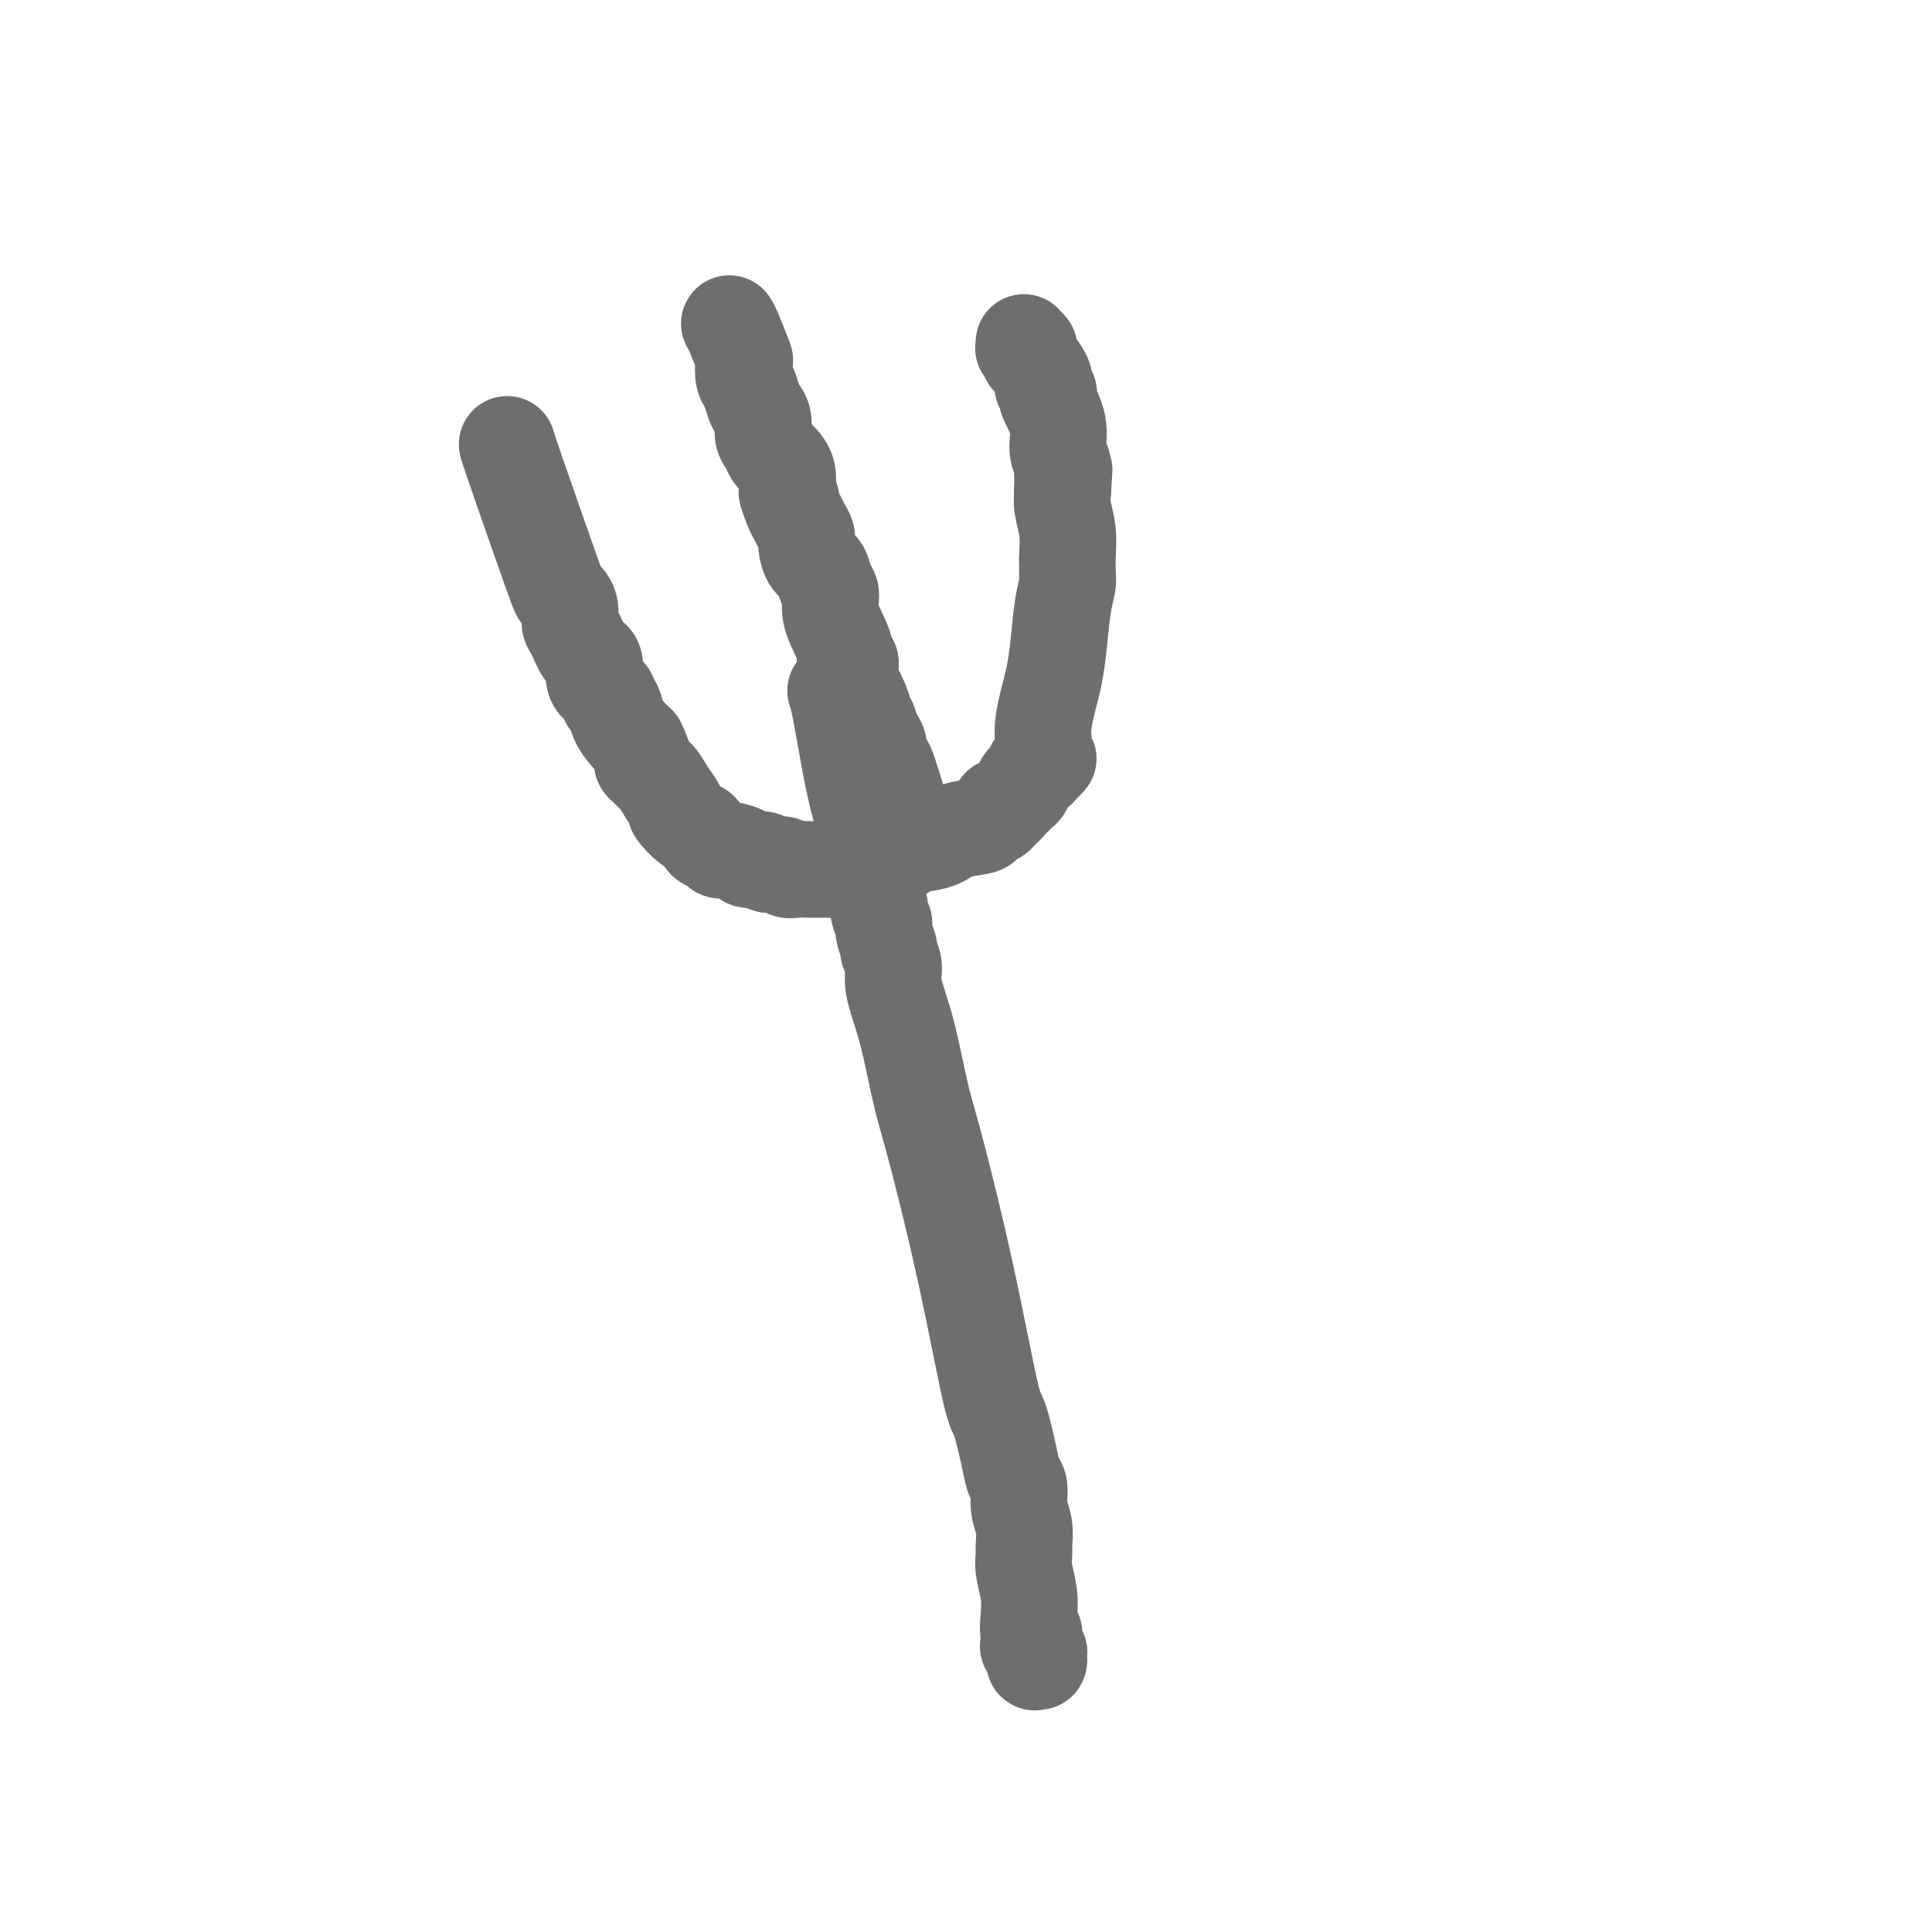 <svg viewBox='0 0 400 400' version='1.1' xmlns='http://www.w3.org/2000/svg' xmlns:xlink='http://www.w3.org/1999/xlink'><g fill='none' stroke='#6D6E70' stroke-width='20' stroke-linecap='round' stroke-linejoin='round'><path d='M173,143c0.241,0.664 0.481,1.327 1,4c0.519,2.673 1.315,7.355 2,11c0.685,3.645 1.259,6.251 2,9c0.741,2.749 1.649,5.640 2,8c0.351,2.360 0.146,4.189 0,5c-0.146,0.811 -0.232,0.603 0,1c0.232,0.397 0.780,1.399 1,2c0.220,0.601 0.110,0.800 0,1'/><path d='M181,184c1.482,6.928 1.186,3.748 1,3c-0.186,-0.748 -0.261,0.936 0,2c0.261,1.064 0.859,1.509 1,2c0.141,0.491 -0.174,1.027 0,2c0.174,0.973 0.837,2.382 1,3c0.163,0.618 -0.175,0.443 0,1c0.175,0.557 0.862,1.844 1,3c0.138,1.156 -0.272,2.181 0,4c0.272,1.819 1.225,4.432 2,7c0.775,2.568 1.370,5.092 2,8c0.630,2.908 1.295,6.202 2,9c0.705,2.798 1.450,5.102 3,11c1.550,5.898 3.907,15.391 6,25c2.093,9.609 3.924,19.336 5,24c1.076,4.664 1.398,4.267 2,6c0.602,1.733 1.486,5.596 2,8c0.514,2.404 0.660,3.347 1,4c0.340,0.653 0.876,1.014 1,2c0.124,0.986 -0.164,2.597 0,4c0.164,1.403 0.780,2.597 1,4c0.220,1.403 0.045,3.015 0,4c-0.045,0.985 0.039,1.344 0,2c-0.039,0.656 -0.203,1.611 0,3c0.203,1.389 0.772,3.212 1,5c0.228,1.788 0.114,3.540 0,5c-0.114,1.460 -0.227,2.629 0,3c0.227,0.371 0.793,-0.055 1,0c0.207,0.055 0.056,0.592 0,1c-0.056,0.408 -0.016,0.688 0,1c0.016,0.312 0.008,0.656 0,1'/><path d='M214,341c0.558,5.637 -0.047,2.228 0,1c0.047,-1.228 0.745,-0.276 1,0c0.255,0.276 0.069,-0.123 0,0c-0.069,0.123 -0.019,0.770 0,1c0.019,0.230 0.006,0.045 0,0c-0.006,-0.045 -0.006,0.051 0,0c0.006,-0.051 0.017,-0.247 0,0c-0.017,0.247 -0.061,0.938 0,1c0.061,0.062 0.226,-0.506 0,-1c-0.226,-0.494 -0.844,-0.916 -1,-1c-0.156,-0.084 0.150,0.170 0,0c-0.150,-0.170 -0.757,-0.763 -1,-1c-0.243,-0.237 -0.121,-0.119 0,0'/><path d='M105,92c0.107,0.417 0.215,0.835 2,6c1.785,5.165 5.248,15.079 7,20c1.752,4.921 1.792,4.849 2,5c0.208,0.151 0.583,0.523 1,1c0.417,0.477 0.876,1.057 1,2c0.124,0.943 -0.086,2.248 0,3c0.086,0.752 0.470,0.950 1,2c0.530,1.050 1.208,2.954 2,4c0.792,1.046 1.700,1.236 2,2c0.300,0.764 -0.007,2.101 0,3c0.007,0.899 0.330,1.360 1,2c0.670,0.640 1.688,1.459 2,2c0.312,0.541 -0.082,0.802 0,1c0.082,0.198 0.641,0.331 1,1c0.359,0.669 0.520,1.872 1,3c0.480,1.128 1.280,2.179 2,3c0.720,0.821 1.360,1.410 2,2'/><path d='M132,154c2.233,4.627 0.816,3.696 1,4c0.184,0.304 1.968,1.844 3,3c1.032,1.156 1.313,1.930 2,3c0.687,1.070 1.780,2.437 2,3c0.220,0.563 -0.431,0.322 0,1c0.431,0.678 1.946,2.277 3,3c1.054,0.723 1.646,0.571 2,1c0.354,0.429 0.470,1.438 1,2c0.530,0.562 1.474,0.676 2,1c0.526,0.324 0.635,0.856 1,1c0.365,0.144 0.985,-0.101 2,0c1.015,0.101 2.426,0.548 3,1c0.574,0.452 0.310,0.910 1,1c0.690,0.090 2.334,-0.186 3,0c0.666,0.186 0.353,0.834 1,1c0.647,0.166 2.254,-0.152 3,0c0.746,0.152 0.633,0.773 1,1c0.367,0.227 1.216,0.061 2,0c0.784,-0.061 1.505,-0.017 2,0c0.495,0.017 0.765,0.006 1,0c0.235,-0.006 0.434,-0.006 1,0c0.566,0.006 1.498,0.017 2,0c0.502,-0.017 0.572,-0.061 1,0c0.428,0.061 1.213,0.228 2,0c0.787,-0.228 1.576,-0.849 2,-1c0.424,-0.151 0.484,0.170 1,0c0.516,-0.170 1.489,-0.829 2,-1c0.511,-0.171 0.561,0.146 1,0c0.439,-0.146 1.268,-0.756 2,-1c0.732,-0.244 1.366,-0.122 2,0'/><path d='M184,177c3.567,-0.638 2.984,-0.734 3,-1c0.016,-0.266 0.629,-0.701 2,-1c1.371,-0.299 3.498,-0.461 5,-1c1.502,-0.539 2.378,-1.455 4,-2c1.622,-0.545 3.990,-0.719 5,-1c1.010,-0.281 0.662,-0.668 1,-1c0.338,-0.332 1.361,-0.610 2,-1c0.639,-0.390 0.892,-0.892 1,-1c0.108,-0.108 0.070,0.178 0,0c-0.070,-0.178 -0.174,-0.821 0,-1c0.174,-0.179 0.625,0.107 1,0c0.375,-0.107 0.675,-0.607 1,-1c0.325,-0.393 0.675,-0.679 1,-1c0.325,-0.321 0.626,-0.678 1,-1c0.374,-0.322 0.822,-0.611 1,-1c0.178,-0.389 0.085,-0.878 0,-1c-0.085,-0.122 -0.163,0.125 0,0c0.163,-0.125 0.566,-0.621 1,-1c0.434,-0.379 0.900,-0.641 1,-1c0.100,-0.359 -0.166,-0.814 0,-1c0.166,-0.186 0.762,-0.102 1,0c0.238,0.102 0.116,0.224 0,0c-0.116,-0.224 -0.227,-0.792 0,-1c0.227,-0.208 0.793,-0.056 1,0c0.207,0.056 0.055,0.015 0,0c-0.055,-0.015 -0.015,-0.004 0,0c0.015,0.004 0.004,0.001 0,0c-0.004,-0.001 -0.001,-0.000 0,0c0.001,0.000 0.001,0.000 0,0'/><path d='M216,158c2.011,-1.950 0.539,-0.325 0,0c-0.539,0.325 -0.144,-0.649 0,-1c0.144,-0.351 0.039,-0.079 0,0c-0.039,0.079 -0.010,-0.035 0,0c0.010,0.035 0.003,0.221 0,0c-0.003,-0.221 -0.001,-0.848 0,-1c0.001,-0.152 0.000,0.171 0,0c-0.000,-0.171 -0.000,-0.835 0,-1c0.000,-0.165 0.000,0.168 0,0c-0.000,-0.168 -0.001,-0.837 0,-1c0.001,-0.163 0.003,0.179 0,0c-0.003,-0.179 -0.012,-0.878 0,-1c0.012,-0.122 0.045,0.335 0,0c-0.045,-0.335 -0.167,-1.460 0,-3c0.167,-1.540 0.623,-3.494 1,-5c0.377,-1.506 0.675,-2.564 1,-4c0.325,-1.436 0.675,-3.250 1,-6c0.325,-2.750 0.623,-6.436 1,-9c0.377,-2.564 0.833,-4.008 1,-5c0.167,-0.992 0.045,-1.534 0,-2c-0.045,-0.466 -0.012,-0.856 0,-1c0.012,-0.144 0.003,-0.041 0,0c-0.003,0.041 -0.001,0.022 0,0c0.001,-0.022 0.001,-0.045 0,0c-0.001,0.045 -0.004,0.158 0,0c0.004,-0.158 0.015,-0.586 0,-1c-0.015,-0.414 -0.057,-0.815 0,-2c0.057,-1.185 0.211,-3.153 0,-5c-0.211,-1.847 -0.788,-3.574 -1,-5c-0.212,-1.426 -0.061,-2.550 0,-3c0.061,-0.450 0.030,-0.225 0,0'/><path d='M220,102c0.619,-8.843 0.167,-2.949 0,-1c-0.167,1.949 -0.049,-0.046 0,-1c0.049,-0.954 0.029,-0.869 0,-1c-0.029,-0.131 -0.068,-0.480 0,-1c0.068,-0.520 0.242,-1.210 0,-2c-0.242,-0.790 -0.901,-1.678 -1,-3c-0.099,-1.322 0.362,-3.076 0,-5c-0.362,-1.924 -1.547,-4.017 -2,-5c-0.453,-0.983 -0.174,-0.856 0,-1c0.174,-0.144 0.242,-0.560 0,-1c-0.242,-0.440 -0.795,-0.903 -1,-1c-0.205,-0.097 -0.061,0.174 0,0c0.061,-0.174 0.041,-0.792 0,-1c-0.041,-0.208 -0.102,-0.006 0,0c0.102,0.006 0.368,-0.184 0,-1c-0.368,-0.816 -1.370,-2.257 -2,-3c-0.630,-0.743 -0.887,-0.786 -1,-1c-0.113,-0.214 -0.083,-0.597 0,-1c0.083,-0.403 0.218,-0.826 0,-1c-0.218,-0.174 -0.791,-0.099 -1,0c-0.209,0.099 -0.056,0.223 0,0c0.056,-0.223 0.015,-0.792 0,-1c-0.015,-0.208 -0.004,-0.056 0,0c0.004,0.056 0.001,0.015 0,0c-0.001,-0.015 -0.000,-0.004 0,0c0.000,0.004 0.000,0.002 0,0'/><path d='M151,67c0.198,0.288 0.396,0.576 1,2c0.604,1.424 1.615,3.985 2,5c0.385,1.015 0.144,0.485 0,1c-0.144,0.515 -0.192,2.076 0,3c0.192,0.924 0.625,1.210 1,2c0.375,0.790 0.692,2.084 1,3c0.308,0.916 0.607,1.453 1,2c0.393,0.547 0.879,1.102 1,2c0.121,0.898 -0.122,2.138 0,3c0.122,0.862 0.611,1.346 1,2c0.389,0.654 0.679,1.476 1,2c0.321,0.524 0.674,0.749 1,1c0.326,0.251 0.626,0.529 1,1c0.374,0.471 0.821,1.135 1,2c0.179,0.865 0.089,1.933 0,3'/><path d='M163,101c1.809,5.330 0.331,1.655 0,1c-0.331,-0.655 0.485,1.710 1,3c0.515,1.290 0.728,1.504 1,2c0.272,0.496 0.601,1.272 1,2c0.399,0.728 0.866,1.406 1,2c0.134,0.594 -0.065,1.102 0,2c0.065,0.898 0.394,2.185 1,3c0.606,0.815 1.489,1.159 2,2c0.511,0.841 0.649,2.180 1,3c0.351,0.820 0.916,1.123 1,2c0.084,0.877 -0.314,2.329 0,4c0.314,1.671 1.338,3.561 2,5c0.662,1.439 0.962,2.427 1,3c0.038,0.573 -0.186,0.732 0,1c0.186,0.268 0.782,0.646 1,1c0.218,0.354 0.058,0.685 0,1c-0.058,0.315 -0.012,0.612 0,1c0.012,0.388 -0.008,0.865 0,1c0.008,0.135 0.045,-0.073 0,0c-0.045,0.073 -0.171,0.426 0,1c0.171,0.574 0.638,1.370 1,2c0.362,0.630 0.618,1.095 1,2c0.382,0.905 0.890,2.252 1,3c0.110,0.748 -0.177,0.898 0,1c0.177,0.102 0.817,0.154 1,1c0.183,0.846 -0.092,2.484 0,3c0.092,0.516 0.549,-0.091 1,0c0.451,0.091 0.894,0.880 1,2c0.106,1.120 -0.125,2.571 0,3c0.125,0.429 0.607,-0.163 1,0c0.393,0.163 0.696,1.082 1,2'/><path d='M184,160c3.265,9.604 0.927,4.113 0,2c-0.927,-2.113 -0.445,-0.849 0,0c0.445,0.849 0.851,1.284 1,2c0.149,0.716 0.040,1.712 0,2c-0.040,0.288 -0.011,-0.134 0,0c0.011,0.134 0.003,0.824 0,1c-0.003,0.176 -0.001,-0.163 0,0c0.001,0.163 0.000,0.829 0,1c-0.000,0.171 -0.000,-0.151 0,0c0.000,0.151 0.000,0.776 0,1c-0.000,0.224 -0.000,0.046 0,0c0.000,-0.046 0.000,0.041 0,0c-0.000,-0.041 -0.000,-0.211 0,0c0.000,0.211 0.000,0.802 0,1c-0.000,0.198 -0.000,0.001 0,0c0.000,-0.001 0.000,0.192 0,0c-0.000,-0.192 -0.000,-0.769 0,-1c0.000,-0.231 0.000,-0.115 0,0'/></g>
</svg>